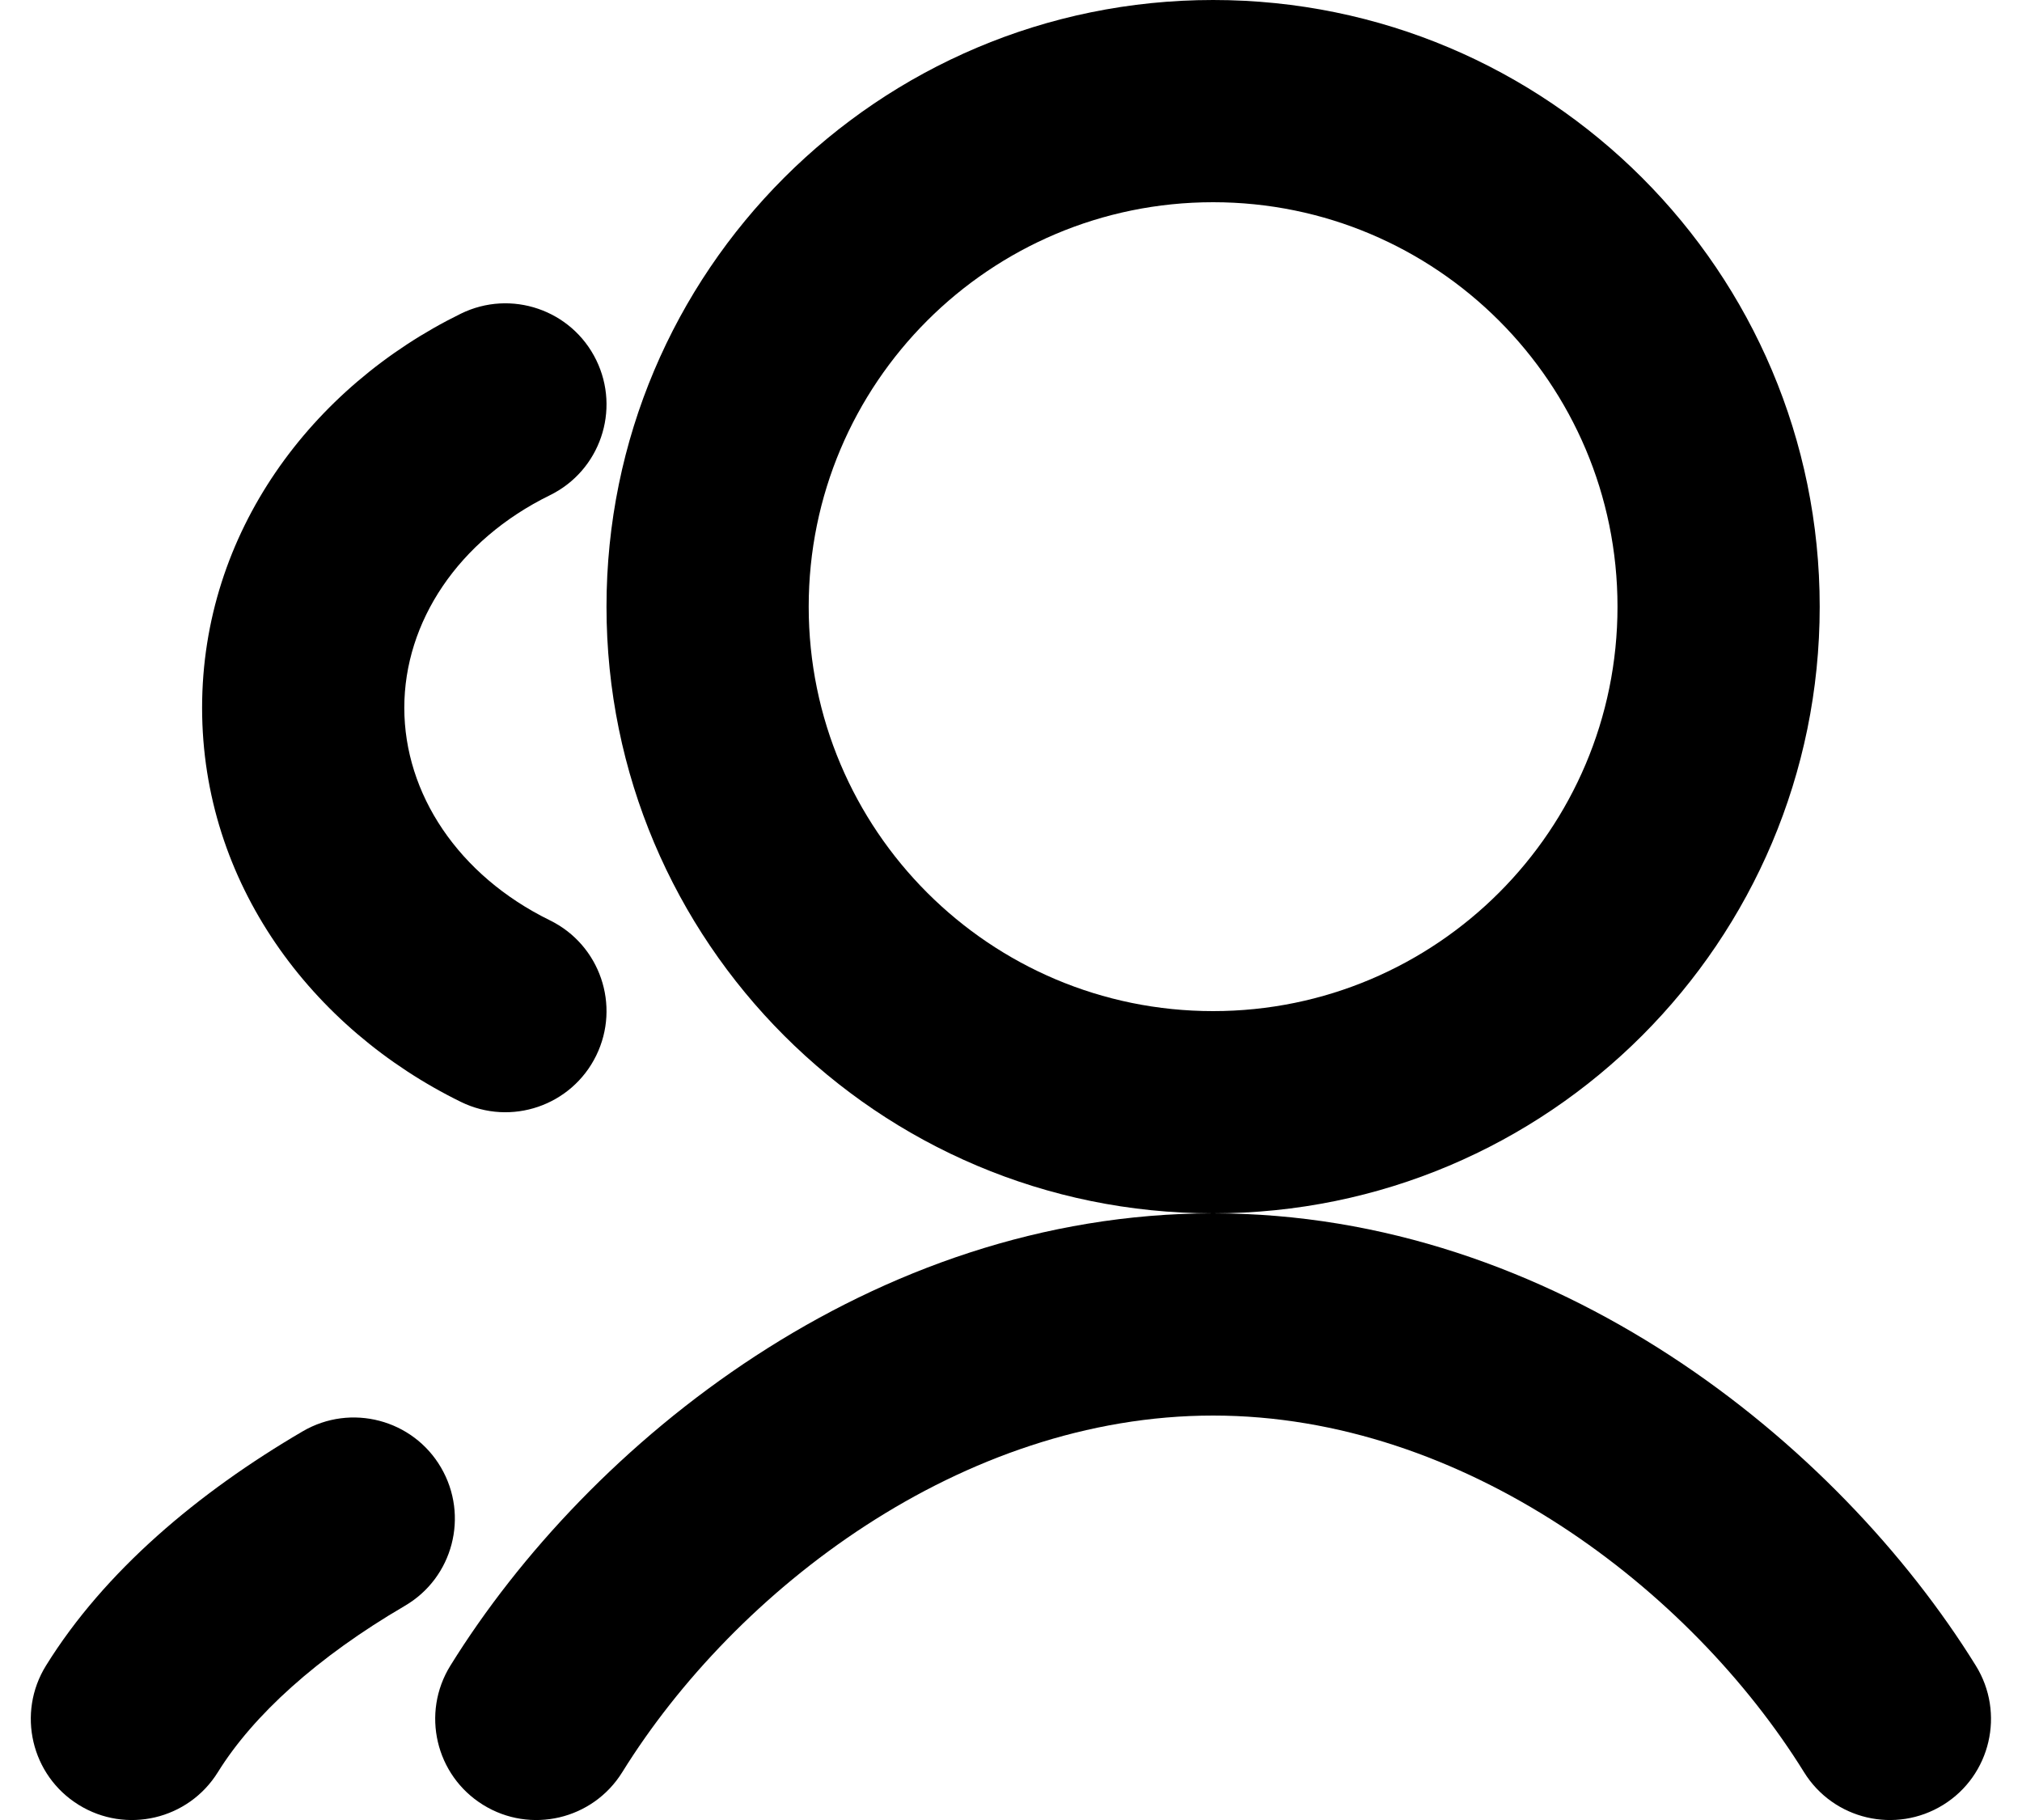 <svg width="20" height="18" viewBox="0 0 20 18" fill="none" xmlns="http://www.w3.org/2000/svg">
<path fill-rule="evenodd" clip-rule="evenodd" d="M11.999 0C8.685 0 5.999 2.686 5.999 6C5.999 9.314 8.685 12 11.999 12C15.313 12 17.999 9.314 17.999 6C17.999 2.686 15.313 0 11.999 0ZM7.999 6C7.999 3.791 9.79 2 11.999 2C14.208 2 15.999 3.791 15.999 6C15.999 8.209 14.208 10 11.999 10C9.79 10 7.999 8.209 7.999 6Z" fill="black"/>
<path d="M6.155 17.527C5.863 17.997 5.247 18.141 4.778 17.85C4.308 17.559 4.164 16.942 4.455 16.473C5.824 14.266 8.626 12 11.999 12C15.372 12 18.174 14.266 19.543 16.473C19.834 16.942 19.69 17.559 19.221 17.85C18.751 18.141 18.135 17.997 17.844 17.527C16.722 15.719 14.483 14 11.999 14C9.515 14 7.277 15.719 6.155 17.527Z" fill="black"/>
<path d="M5.897 3.56C6.14 4.056 5.935 4.655 5.439 4.898C4.531 5.343 3.999 6.152 3.999 7C3.999 7.848 4.531 8.657 5.439 9.102C5.935 9.345 6.14 9.944 5.897 10.44C5.654 10.936 5.055 11.141 4.559 10.898C3.082 10.174 1.999 8.734 1.999 7C1.999 5.266 3.082 3.826 4.559 3.102C5.055 2.859 5.654 3.064 5.897 3.56Z" fill="black"/>
<path d="M2.155 17.527C1.863 17.997 1.247 18.141 0.778 17.85C0.308 17.559 0.164 16.942 0.455 16.473C1.034 15.539 1.961 14.76 2.994 14.156C3.471 13.877 4.084 14.038 4.362 14.514C4.641 14.991 4.481 15.604 4.004 15.882C3.14 16.387 2.505 16.963 2.155 17.527Z" fill="black"/>
</svg>
